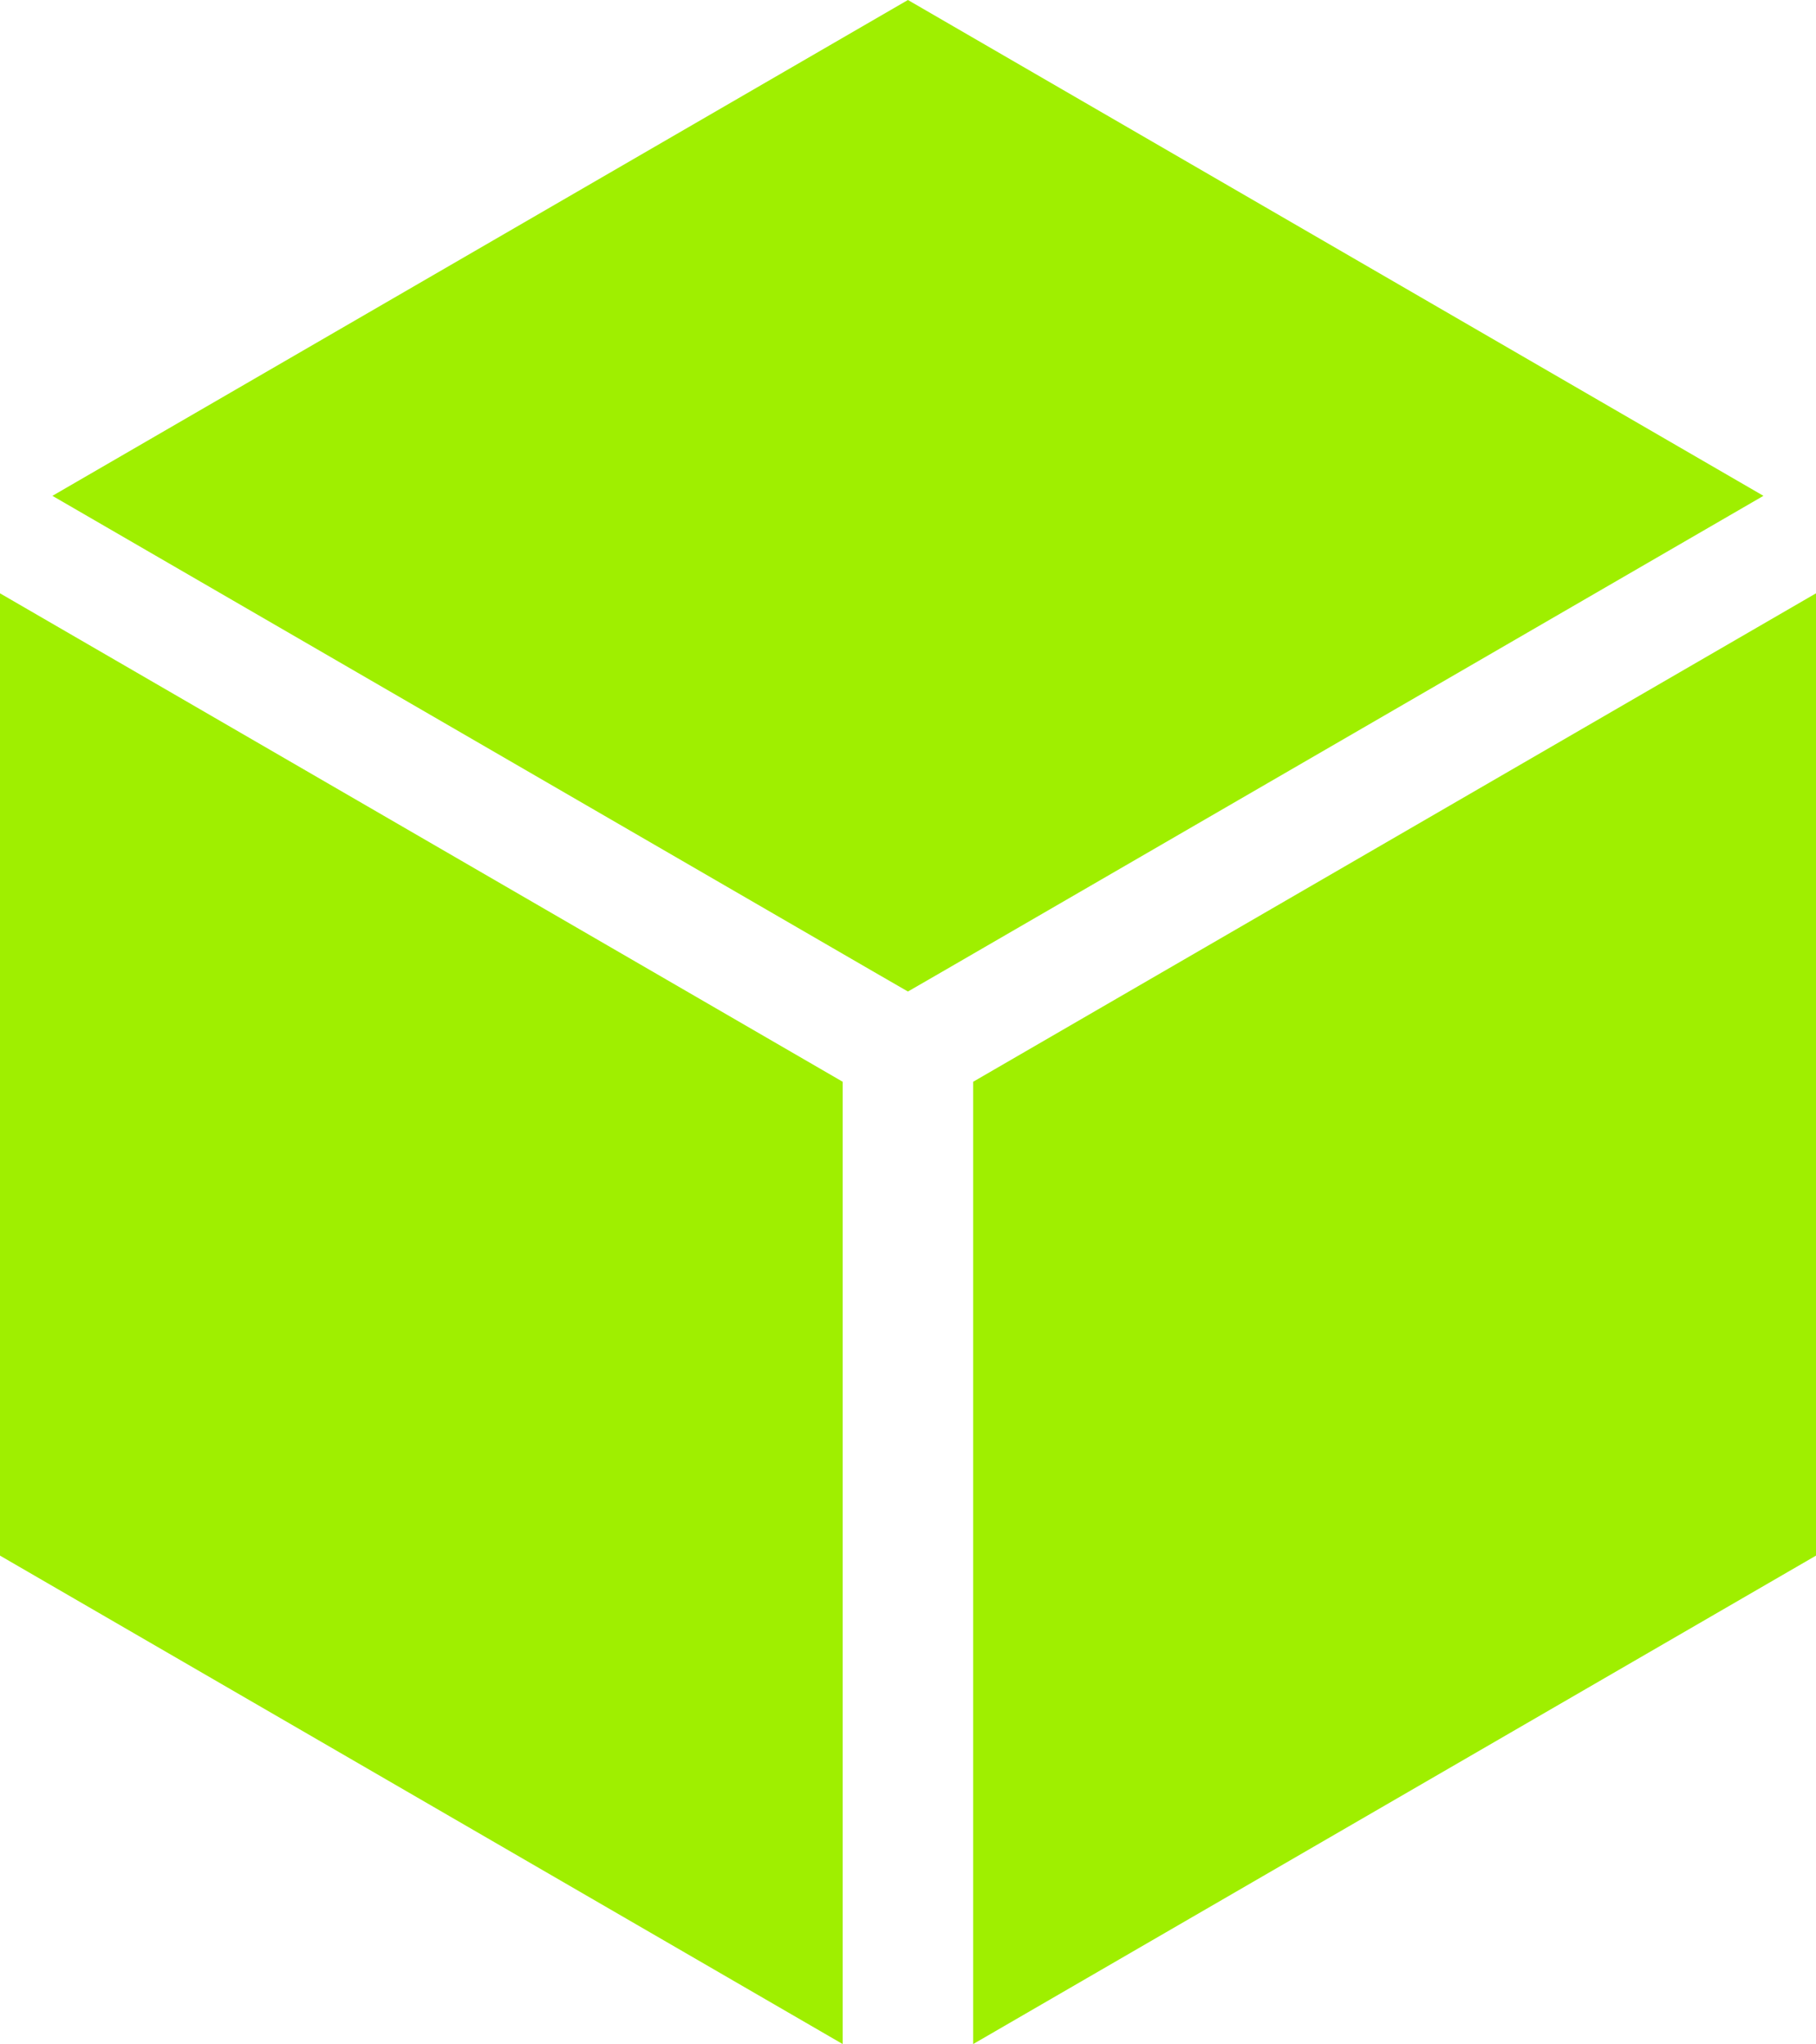 <?xml version="1.0" encoding="UTF-8"?>
<svg id="Layer_2" xmlns="http://www.w3.org/2000/svg" viewBox="0 0 120.57 135.67">
    <defs>
        <style>
            .cls-1 {
            fill: #9fef00;
            }
        </style>
    </defs>
    <g id="_图层_1">
        <g>
            <polygon class="cls-1"
                     points="117.08 32.91 60.28 0 3.48 32.91 58.01 64.5 60.28 65.81 62.55 64.5 117.08 32.91"/>
            <polygon class="cls-1" points="0 103.25 55.95 135.67 55.95 71.8 0 39.38 0 103.25"/>
            <polygon class="cls-1" points="64.61 71.8 64.61 135.67 120.57 103.25 120.57 39.38 64.61 71.8"/>
        </g>
    </g>
</svg>
